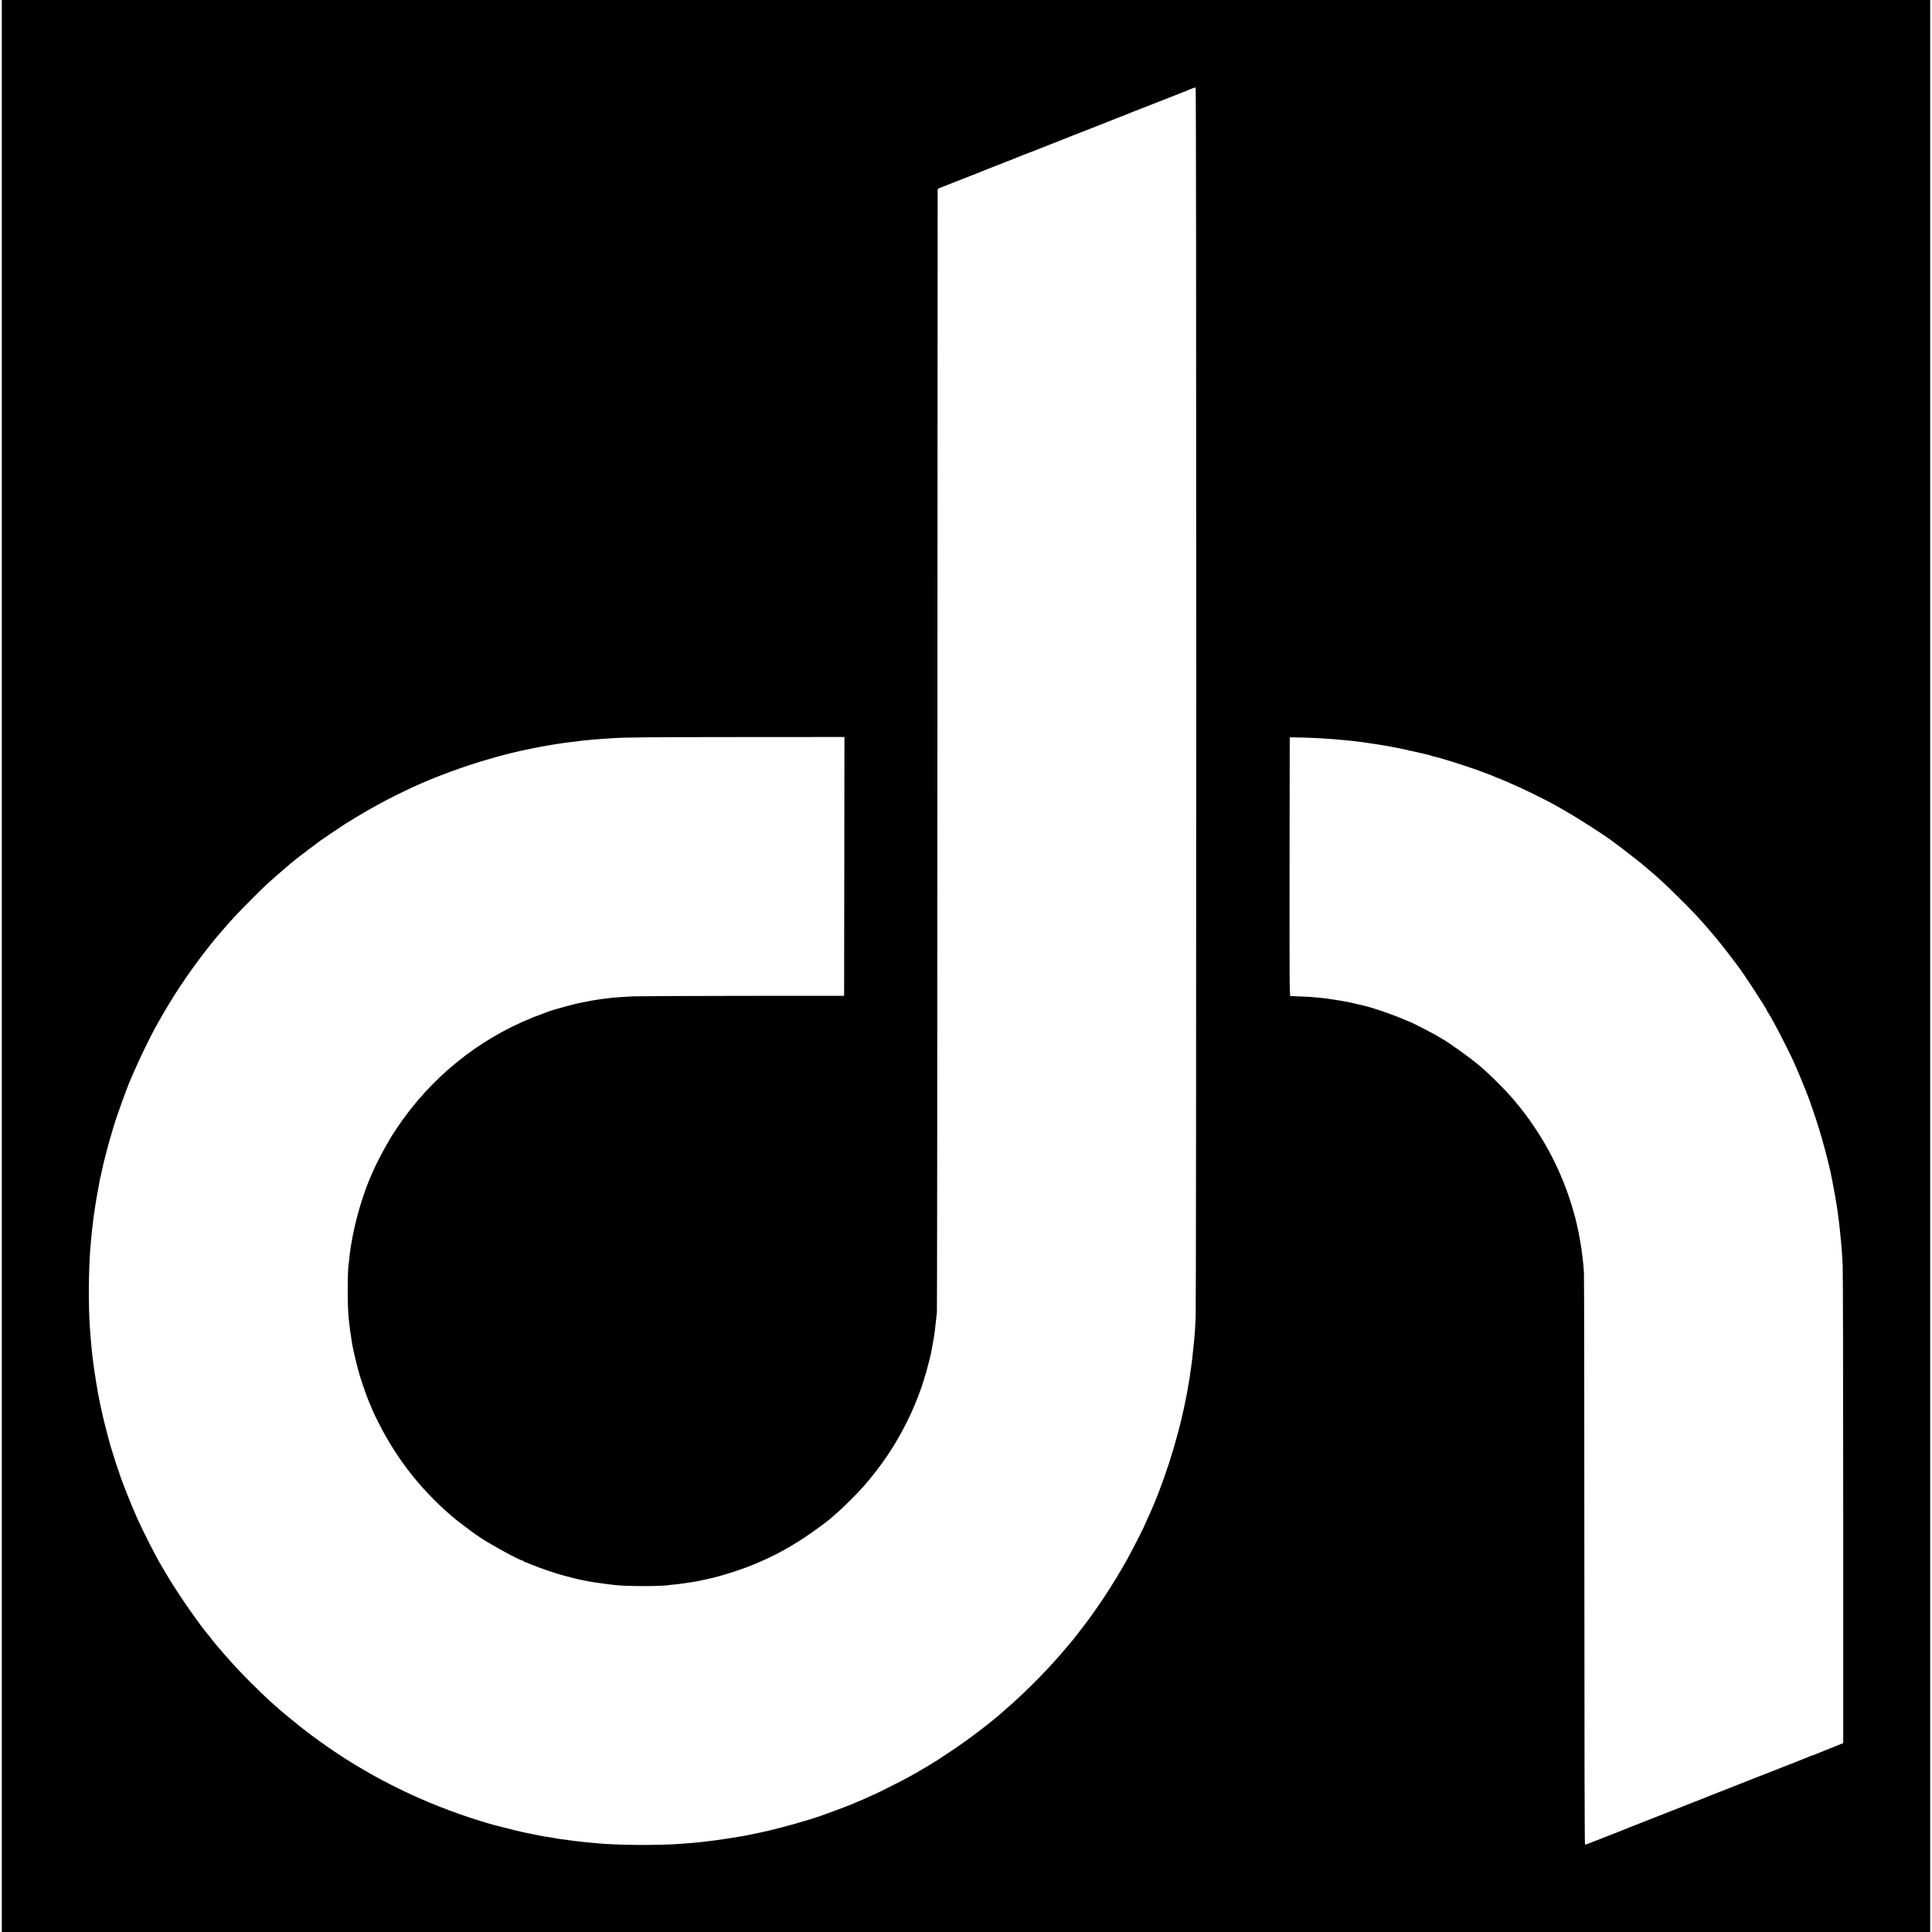 <?xml version="1.0" standalone="no"?>
<!DOCTYPE svg PUBLIC "-//W3C//DTD SVG 20010904//EN"
 "http://www.w3.org/TR/2001/REC-SVG-20010904/DTD/svg10.dtd">
<svg version="1.0" xmlns="http://www.w3.org/2000/svg"
 width="3210pt" height="3210pt" viewBox="0 0 3210 3210"
 preserveAspectRatio="xMidYMid meet">
<g transform="translate(0,3210) scale(0.1,-0.1)"
fill="#000000" stroke="none">
<path d="M30 16050 l0 -16050 16020 0 16020 0 0 16050 0 16050 -16020 0
-16020 0 0 -16050z m19845 4469 c0 -5568 -4 -10200 -9 -10294 -12 -249 -13
-253 -20 -335 -4 -41 -9 -97 -12 -125 -4 -45 -9 -94 -19 -180 -2 -16 -6 -57
-10 -90 -3 -33 -10 -85 -15 -115 -9 -55 -18 -114 -24 -168 -2 -15 -11 -66 -19
-112 -9 -47 -18 -101 -21 -120 -3 -19 -8 -46 -11 -60 -2 -14 -10 -50 -16 -80
-134 -674 -373 -1418 -640 -1988 -21 -46 -39 -86 -39 -88 0 -13 -217 -439
-293 -574 -223 -400 -497 -817 -747 -1139 -36 -46 -74 -95 -85 -110 -21 -28
-96 -122 -105 -131 -3 -3 -41 -48 -85 -100 -250 -299 -575 -633 -899 -925 -21
-20 -191 -168 -216 -189 -235 -200 -610 -478 -875 -648 -66 -43 -124 -81 -130
-86 -12 -10 -292 -179 -360 -217 -27 -15 -72 -40 -100 -55 -27 -15 -72 -40
-100 -55 -64 -35 -483 -245 -489 -245 -3 0 -38 -15 -78 -34 -93 -43 -149 -68
-218 -96 -30 -12 -73 -30 -95 -40 -88 -38 -554 -209 -610 -224 -5 -1 -55 -17
-110 -34 -248 -77 -631 -178 -830 -218 -11 -2 -31 -6 -45 -9 -14 -3 -36 -7
-50 -10 -56 -11 -126 -25 -145 -29 -42 -9 -403 -65 -455 -71 -30 -4 -66 -8
-80 -10 -24 -4 -64 -9 -155 -19 -94 -11 -188 -19 -370 -32 -382 -27 -1046 -22
-1370 10 -27 3 -81 8 -120 11 -38 3 -83 8 -100 10 -16 2 -57 7 -90 10 -61 6
-107 12 -160 20 -44 7 -127 18 -150 20 -11 1 -33 5 -50 8 -16 4 -43 9 -60 11
-71 11 -130 20 -135 21 -3 1 -25 5 -50 9 -25 5 -52 10 -60 11 -8 2 -60 12
-115 24 -55 11 -109 22 -120 24 -11 2 -31 7 -45 10 -14 4 -74 18 -135 32 -114
27 -439 112 -465 122 -19 8 -16 7 -70 22 -25 7 -112 35 -195 62 -897 297
-1737 723 -2485 1262 -106 76 -159 116 -300 224 -48 37 -332 270 -369 303 -16
14 -64 57 -107 95 -241 215 -556 531 -760 765 -21 24 -47 54 -58 65 -10 11
-50 58 -90 105 -39 47 -73 87 -76 90 -3 3 -17 21 -31 40 -15 19 -35 45 -45 57
-154 179 -482 647 -671 958 -60 99 -113 187 -117 195 -4 8 -12 24 -19 35 -89
146 -289 540 -402 790 -100 222 -295 717 -295 750 0 4 -6 21 -14 38 -8 18 -33
93 -56 167 -23 74 -46 146 -50 160 -8 21 -41 135 -55 190 -2 8 -20 78 -40 155
-21 77 -38 147 -40 155 -2 8 -18 78 -35 155 -17 77 -38 174 -45 215 -8 41 -16
84 -19 95 -5 23 -53 321 -61 380 -3 23 -7 50 -9 60 -2 11 -7 51 -11 88 -3 37
-8 78 -11 90 -2 12 -6 51 -9 87 -4 36 -8 81 -10 100 -2 19 -6 73 -10 120 -4
47 -8 105 -10 130 -29 372 -24 1010 10 1388 3 28 7 77 10 107 12 132 16 172
21 200 2 17 6 50 9 75 4 46 8 74 26 195 6 39 13 84 15 100 3 17 9 55 14 85 5
30 11 69 14 85 2 17 11 64 20 105 8 41 18 95 21 120 4 24 9 48 11 51 2 4 13
52 25 106 26 124 21 103 64 273 20 80 52 199 72 265 19 66 43 149 54 185 43
154 223 654 289 805 10 22 38 87 63 145 89 205 258 555 347 716 281 509 549
912 906 1365 54 68 101 126 105 129 3 3 48 55 99 115 52 61 99 115 105 121 5
6 50 56 100 110 94 104 428 440 530 534 92 84 223 200 290 255 33 28 65 55 70
61 6 6 44 38 85 70 41 32 77 62 80 65 3 3 84 65 180 137 96 72 186 139 200
150 24 18 374 253 416 279 407 253 682 402 1094 596 364 170 891 365 1305 481
72 20 153 43 180 51 41 12 268 68 325 80 119 25 179 37 198 41 33 6 61 11 122
24 30 6 70 13 89 16 18 3 41 7 50 9 9 1 36 6 61 10 25 4 54 9 64 11 11 2 56 9
100 15 110 15 114 15 176 23 134 16 156 19 171 21 8 2 55 6 105 10 49 4 100 9
114 11 14 1 70 5 125 9 55 3 129 8 164 11 179 13 650 17 2174 18 l1667 1 -2
-2150 -3 -2150 -1700 -1 c-935 -1 -1749 -5 -1810 -8 -173 -9 -353 -22 -405
-31 -14 -2 -50 -6 -80 -10 -30 -3 -80 -10 -110 -15 -30 -5 -73 -12 -95 -16
-22 -3 -42 -7 -45 -9 -3 -2 -26 -6 -50 -10 -25 -3 -61 -10 -80 -15 -19 -5 -46
-11 -60 -13 -14 -3 -45 -10 -70 -17 -25 -7 -49 -13 -55 -15 -36 -8 -81 -20
-155 -42 -46 -14 -91 -26 -100 -28 -30 -6 -227 -78 -345 -125 -925 -369 -1714
-1010 -2274 -1848 -85 -127 -111 -170 -215 -357 -57 -101 -141 -270 -178 -355
-9 -19 -22 -51 -31 -70 -94 -216 -177 -464 -241 -715 -40 -157 -75 -322 -81
-379 -2 -13 -5 -32 -8 -43 -3 -10 -9 -43 -12 -73 -3 -30 -8 -62 -10 -70 -2 -8
-7 -49 -10 -90 -4 -41 -9 -83 -11 -93 -23 -121 -22 -742 1 -927 2 -14 6 -52
10 -85 3 -33 13 -107 22 -165 8 -58 17 -114 18 -125 13 -97 87 -407 131 -555
56 -185 144 -427 200 -548 19 -41 34 -76 34 -78 0 -3 35 -76 79 -162 315 -628
748 -1169 1296 -1618 50 -41 286 -218 321 -241 11 -7 42 -28 70 -47 178 -120
667 -386 709 -386 8 0 15 -4 15 -10 0 -5 6 -10 13 -10 8 0 54 -17 103 -39 135
-58 440 -162 569 -194 11 -2 54 -14 95 -25 64 -17 117 -30 255 -58 77 -16 234
-39 355 -54 52 -6 109 -13 125 -15 175 -23 780 -24 900 -1 11 2 54 7 95 10 41
4 116 13 165 21 50 7 110 17 135 20 25 3 52 8 60 10 8 2 31 7 50 10 31 5 109
23 250 56 135 33 413 121 555 176 362 142 630 281 948 491 142 94 406 288 448
331 9 9 25 23 35 31 116 95 371 346 494 486 210 240 411 517 558 771 220 381
376 749 487 1148 33 118 70 266 78 315 3 14 8 43 12 65 9 45 11 57 25 135 14
75 37 259 45 350 4 41 9 91 12 110 3 19 7 4220 8 9335 2 5115 4 9307 4 9315 1
9 18 22 39 29 20 7 51 19 67 26 17 8 113 46 215 85 102 39 194 75 205 80 18 8
59 24 230 91 28 11 59 24 70 29 11 5 144 57 295 115 151 59 294 116 317 126
24 10 45 19 47 19 3 0 17 5 33 12 15 6 30 12 33 12 6 1 159 62 205 81 17 7 91
36 165 65 74 28 149 58 165 65 17 8 91 37 165 66 164 63 653 255 695 273 17 7
46 19 65 26 19 6 44 16 55 20 93 39 70 30 760 300 171 66 319 125 330 130 51
24 121 49 130 46 7 -2 10 -3386 10 -10127z m2034 -684 c242 -15 242 -15 401
-30 141 -13 169 -16 320 -35 125 -16 401 -60 466 -74 12 -2 37 -7 55 -10 59
-9 319 -66 449 -97 69 -17 136 -33 149 -35 13 -3 31 -9 40 -13 9 -5 32 -11 51
-15 77 -14 412 -118 685 -213 55 -19 114 -41 130 -48 17 -7 46 -18 65 -25 45
-15 64 -23 122 -49 26 -12 50 -21 52 -21 9 0 217 -90 366 -158 137 -62 478
-232 565 -282 22 -12 92 -52 155 -88 247 -140 716 -442 845 -544 6 -4 71 -54
145 -110 119 -90 315 -244 346 -273 16 -14 58 -50 134 -114 36 -30 72 -61 81
-70 9 -9 56 -52 105 -96 101 -91 445 -432 549 -546 98 -106 193 -214 224 -253
14 -18 33 -39 41 -48 34 -35 223 -271 314 -393 54 -71 103 -137 110 -145 91
-117 486 -723 486 -746 0 -3 8 -18 19 -32 57 -82 301 -549 406 -777 63 -136
155 -355 202 -475 24 -63 48 -124 53 -135 9 -22 21 -55 26 -70 2 -5 31 -89 64
-185 122 -349 266 -879 314 -1155 3 -16 14 -75 25 -130 11 -55 27 -145 35
-200 9 -55 18 -109 20 -121 2 -12 7 -45 11 -75 3 -30 8 -65 10 -79 7 -36 43
-370 50 -466 9 -109 12 -164 21 -324 5 -74 8 -1892 9 -4039 l0 -3903 -95 -38
c-52 -21 -153 -61 -225 -90 -71 -28 -144 -58 -162 -66 -17 -8 -36 -14 -42 -14
-6 0 -19 -4 -29 -10 -9 -5 -127 -53 -262 -106 -135 -53 -297 -116 -360 -141
-63 -25 -207 -81 -319 -125 -112 -44 -218 -86 -235 -93 -17 -8 -166 -66 -331
-130 -165 -64 -319 -126 -342 -136 -24 -10 -46 -19 -49 -19 -3 0 -20 -6 -37
-14 -18 -8 -93 -38 -167 -66 -232 -90 -364 -142 -395 -155 -39 -16 -77 -31
-280 -110 -93 -37 -179 -70 -190 -75 -11 -5 -105 -43 -210 -84 -104 -40 -271
-106 -370 -145 -99 -39 -184 -71 -190 -71 -7 0 -10 1573 -11 4698 0 2583 -3
4747 -7 4807 -7 110 -8 125 -27 285 -12 97 -15 121 -36 240 -22 131 -25 148
-50 255 -3 11 -7 31 -10 45 -14 73 -73 275 -121 420 -208 618 -530 1178 -963
1674 -107 123 -334 351 -450 451 -30 26 -68 60 -85 74 -119 105 -505 382 -620
445 -16 9 -37 21 -45 26 -69 46 -485 260 -505 260 -3 0 -24 9 -48 19 -186 84
-540 207 -712 246 -49 11 -112 26 -135 31 -14 3 -41 9 -60 14 -42 11 -251 48
-312 55 -23 3 -54 7 -68 10 -41 8 -131 17 -300 31 -61 4 -209 11 -325 14 -20
0 -20 6 -19 2148 1 1181 2 2148 3 2150 1 4 366 -6 480 -13z"/>
</g>
</svg>
